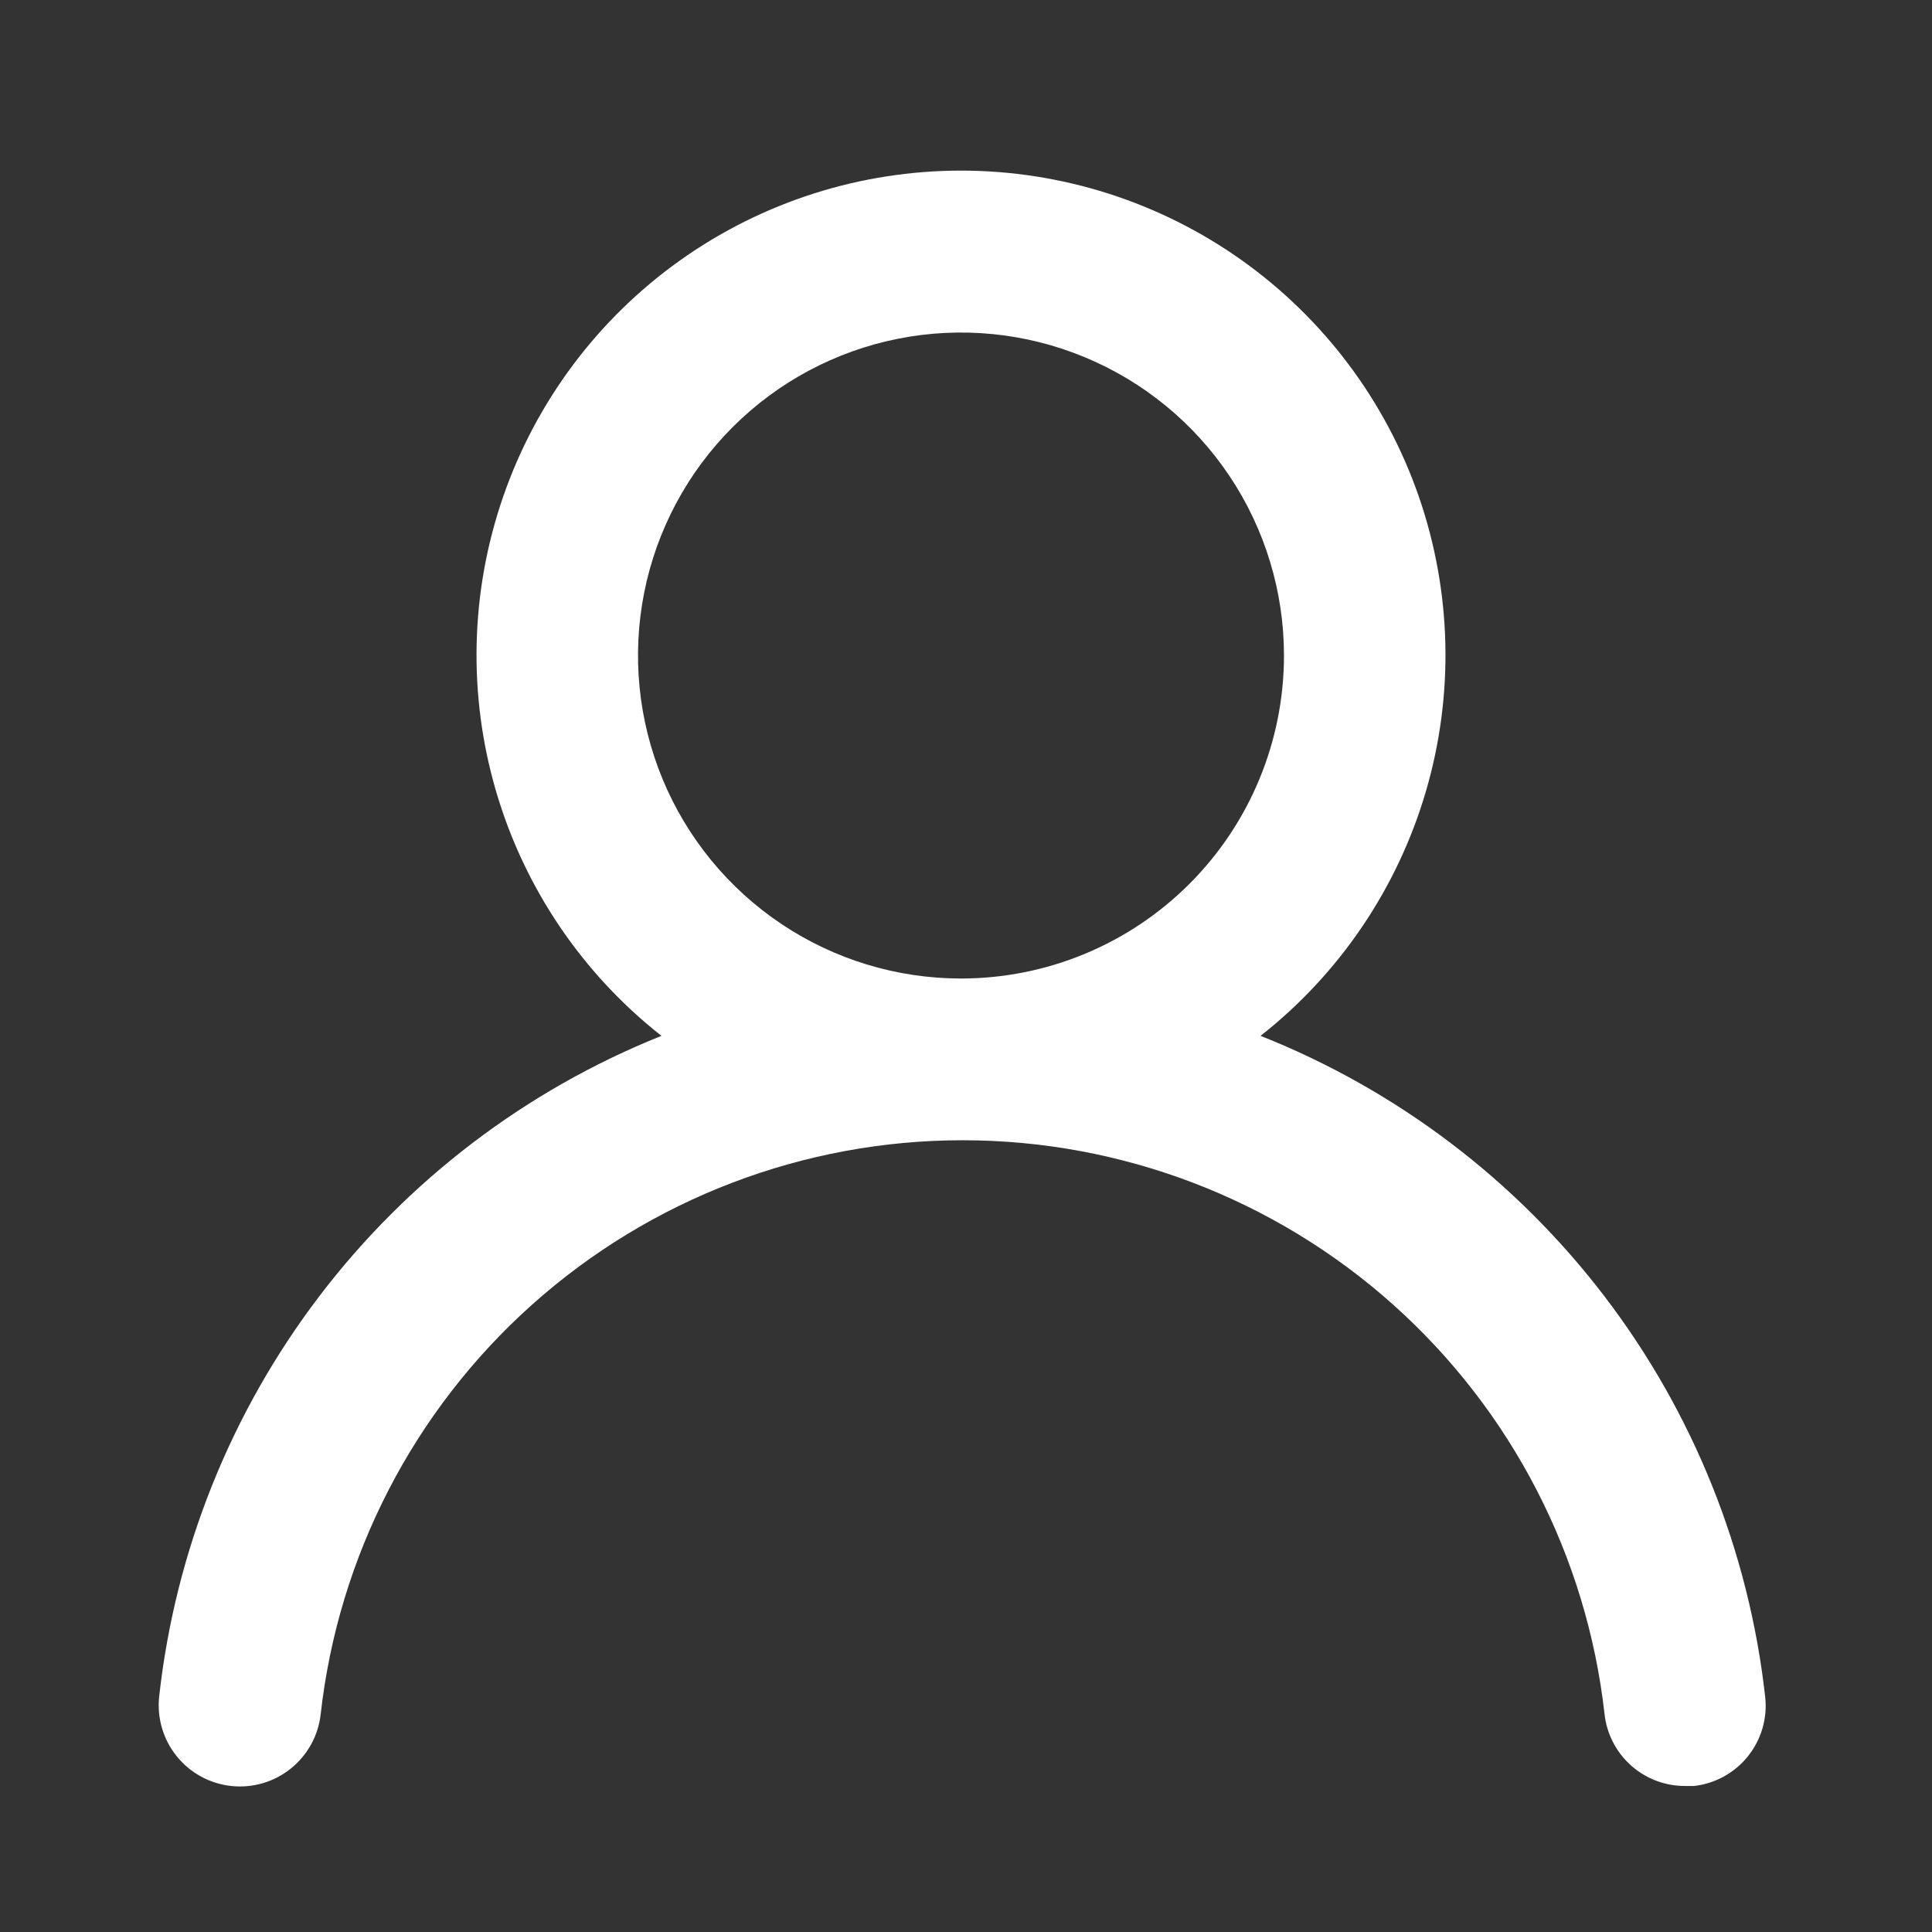 <svg width="84" height="84" viewBox="0 0 84 84" fill="none" xmlns="http://www.w3.org/2000/svg">
<rect x="0" y="0" width="84" height="84" fill="#333333" stroke="none"/>
<path d="M54.807 45.037C58.249 42.329 60.761 38.615 61.994 34.413C63.228 30.211 63.12 25.729 61.688 21.59C60.255 17.452 57.568 13.863 54 11.323C50.432 8.783 46.162 7.418 41.783 7.418C37.403 7.418 33.133 8.783 29.565 11.323C25.997 13.863 23.31 17.452 21.878 21.59C20.445 25.729 20.337 30.211 21.571 34.413C22.804 38.615 25.316 42.329 28.758 45.037C22.86 47.4 17.714 51.319 13.869 56.376C10.023 61.434 7.622 67.44 6.921 73.754C6.871 74.215 6.911 74.682 7.041 75.127C7.17 75.573 7.386 75.988 7.677 76.35C8.262 77.081 9.115 77.549 10.046 77.651C10.977 77.754 11.911 77.482 12.641 76.896C13.372 76.31 13.84 75.458 13.943 74.527C14.714 67.664 17.986 61.326 23.134 56.723C28.283 52.121 34.947 49.576 41.853 49.576C48.759 49.576 55.422 52.121 60.571 56.723C65.72 61.326 68.992 67.664 69.763 74.527C69.858 75.389 70.27 76.186 70.918 76.763C71.567 77.34 72.406 77.657 73.274 77.651H73.66C74.58 77.545 75.421 77.08 76 76.356C76.578 75.633 76.848 74.71 76.749 73.79C76.045 67.457 73.631 61.435 69.766 56.37C65.9 51.305 60.73 47.388 54.807 45.037ZM41.783 42.544C39.005 42.544 36.29 41.721 33.981 40.178C31.671 38.634 29.872 36.441 28.808 33.875C27.746 31.309 27.468 28.486 28.009 25.762C28.551 23.038 29.889 20.536 31.853 18.572C33.816 16.608 36.319 15.27 39.043 14.728C41.767 14.186 44.59 14.464 47.156 15.528C49.722 16.59 51.916 18.39 53.459 20.7C55.002 23.009 55.825 25.724 55.825 28.501C55.825 32.226 54.346 35.798 51.712 38.431C49.079 41.065 45.507 42.544 41.783 42.544Z" fill="white"/>
</svg>
